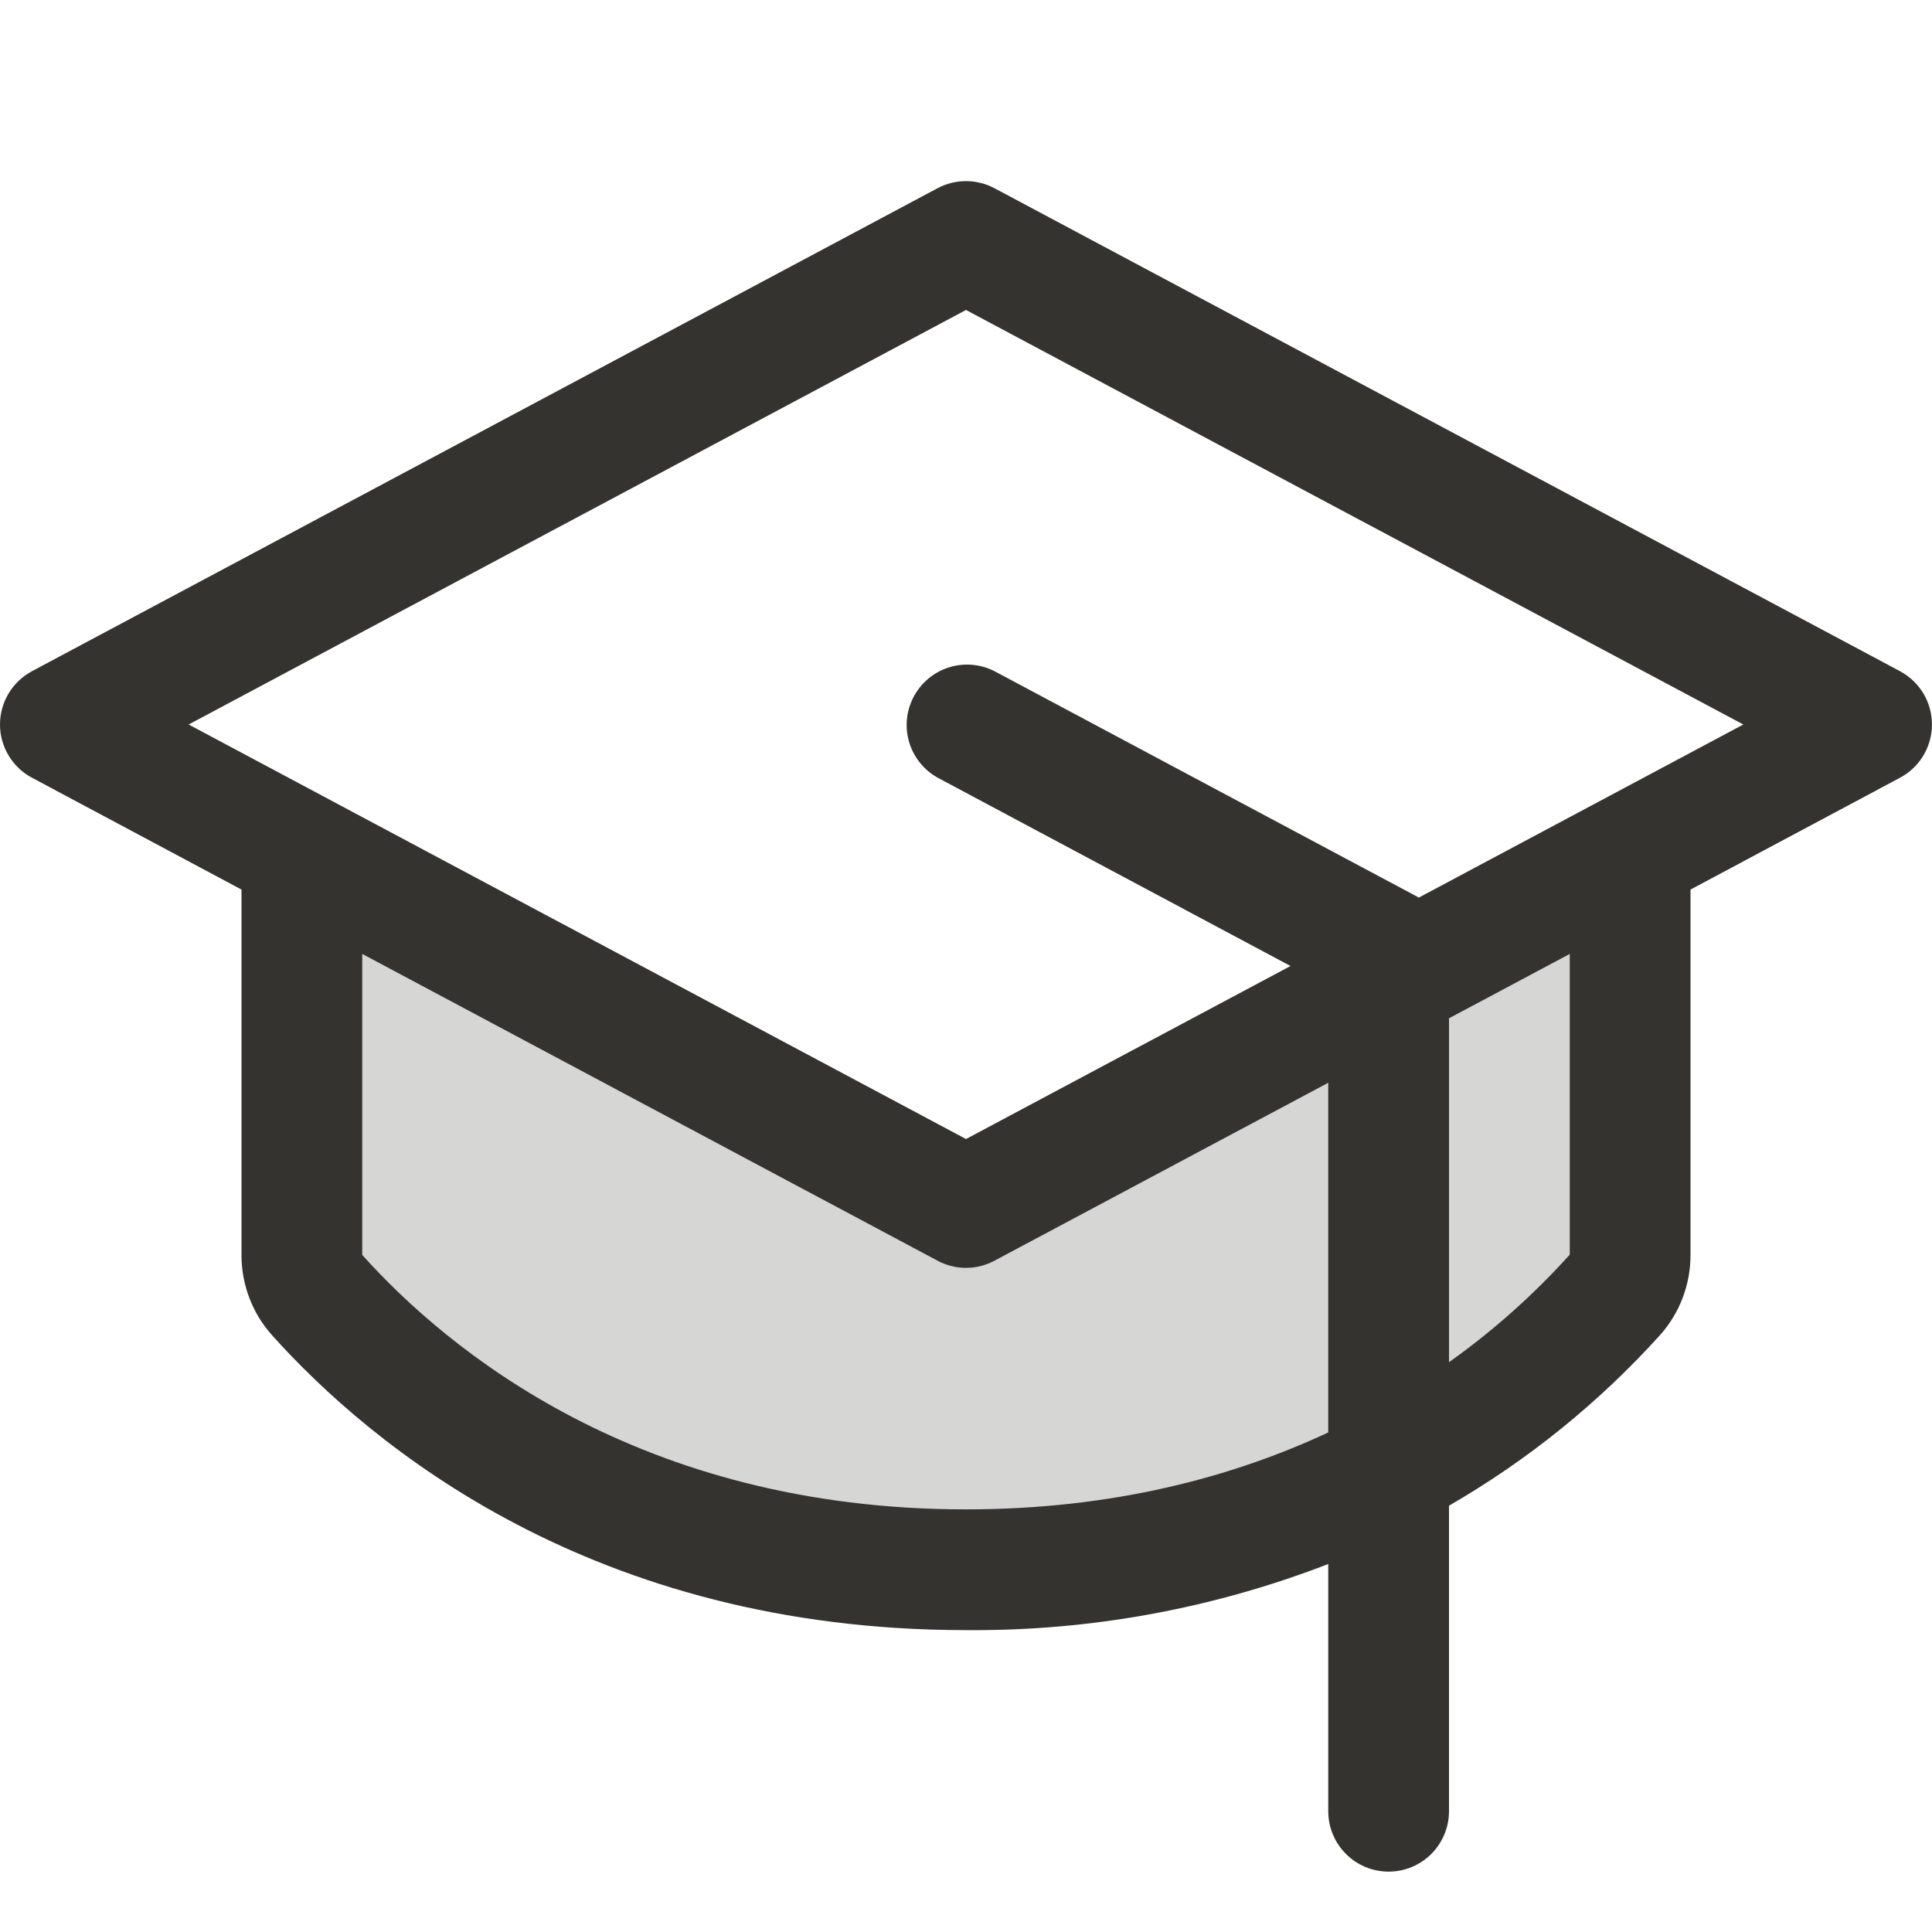 <svg width="32" height="32" viewBox="0 0 32 32" fill="none" xmlns="http://www.w3.org/2000/svg">
<path opacity="0.2" d="M27 14.134V20.786C27.001 21.031 26.912 21.267 26.75 21.45C25.337 23.024 21.887 26 16 26C10.113 26 6.665 23.024 5.25 21.45C5.088 21.267 4.999 21.031 5 20.786V14.134L16 20L27 14.134Z" fill="#343330"/>
<path d="M31.47 11.117L16.47 3.117C16.325 3.04 16.164 3 16 3C15.836 3 15.674 3.04 15.53 3.117L0.53 11.117C0.37 11.203 0.236 11.33 0.143 11.485C0.049 11.641 0 11.819 0 12C0 12.181 0.049 12.359 0.143 12.514C0.236 12.67 0.37 12.797 0.53 12.882L4 14.734V20.786C3.999 21.277 4.179 21.752 4.507 22.117C6.145 23.941 9.813 27 16 27C18.051 27.017 20.087 26.645 22 25.905V30C22 30.265 22.105 30.519 22.293 30.707C22.48 30.895 22.735 31 23 31C23.265 31 23.519 30.895 23.707 30.707C23.894 30.519 24 30.265 24 30V24.939C25.304 24.186 26.482 23.234 27.492 22.117C27.82 21.752 28.001 21.277 28 20.786V14.734L31.47 12.882C31.63 12.797 31.764 12.67 31.857 12.514C31.95 12.359 31.999 12.181 31.999 12C31.999 11.819 31.95 11.641 31.857 11.485C31.764 11.33 31.63 11.203 31.47 11.117ZM16 25C10.591 25 7.41 22.357 6 20.786V15.8L15.53 20.882C15.674 20.959 15.836 21 16 21C16.164 21 16.325 20.959 16.47 20.882L22 17.934V23.726C20.425 24.461 18.44 25 16 25ZM26 20.781C25.4 21.446 24.73 22.044 24 22.562V16.866L26 15.8V20.781ZM23.5 14.867L23.472 14.851L16.472 11.117C16.239 10.998 15.968 10.975 15.717 11.054C15.467 11.133 15.258 11.306 15.135 11.538C15.011 11.769 14.984 12.04 15.058 12.291C15.133 12.543 15.303 12.755 15.532 12.882L21.375 16L16 18.866L3.125 12L16 5.134L28.875 12L23.5 14.867Z" fill="#343330"/>
</svg>
